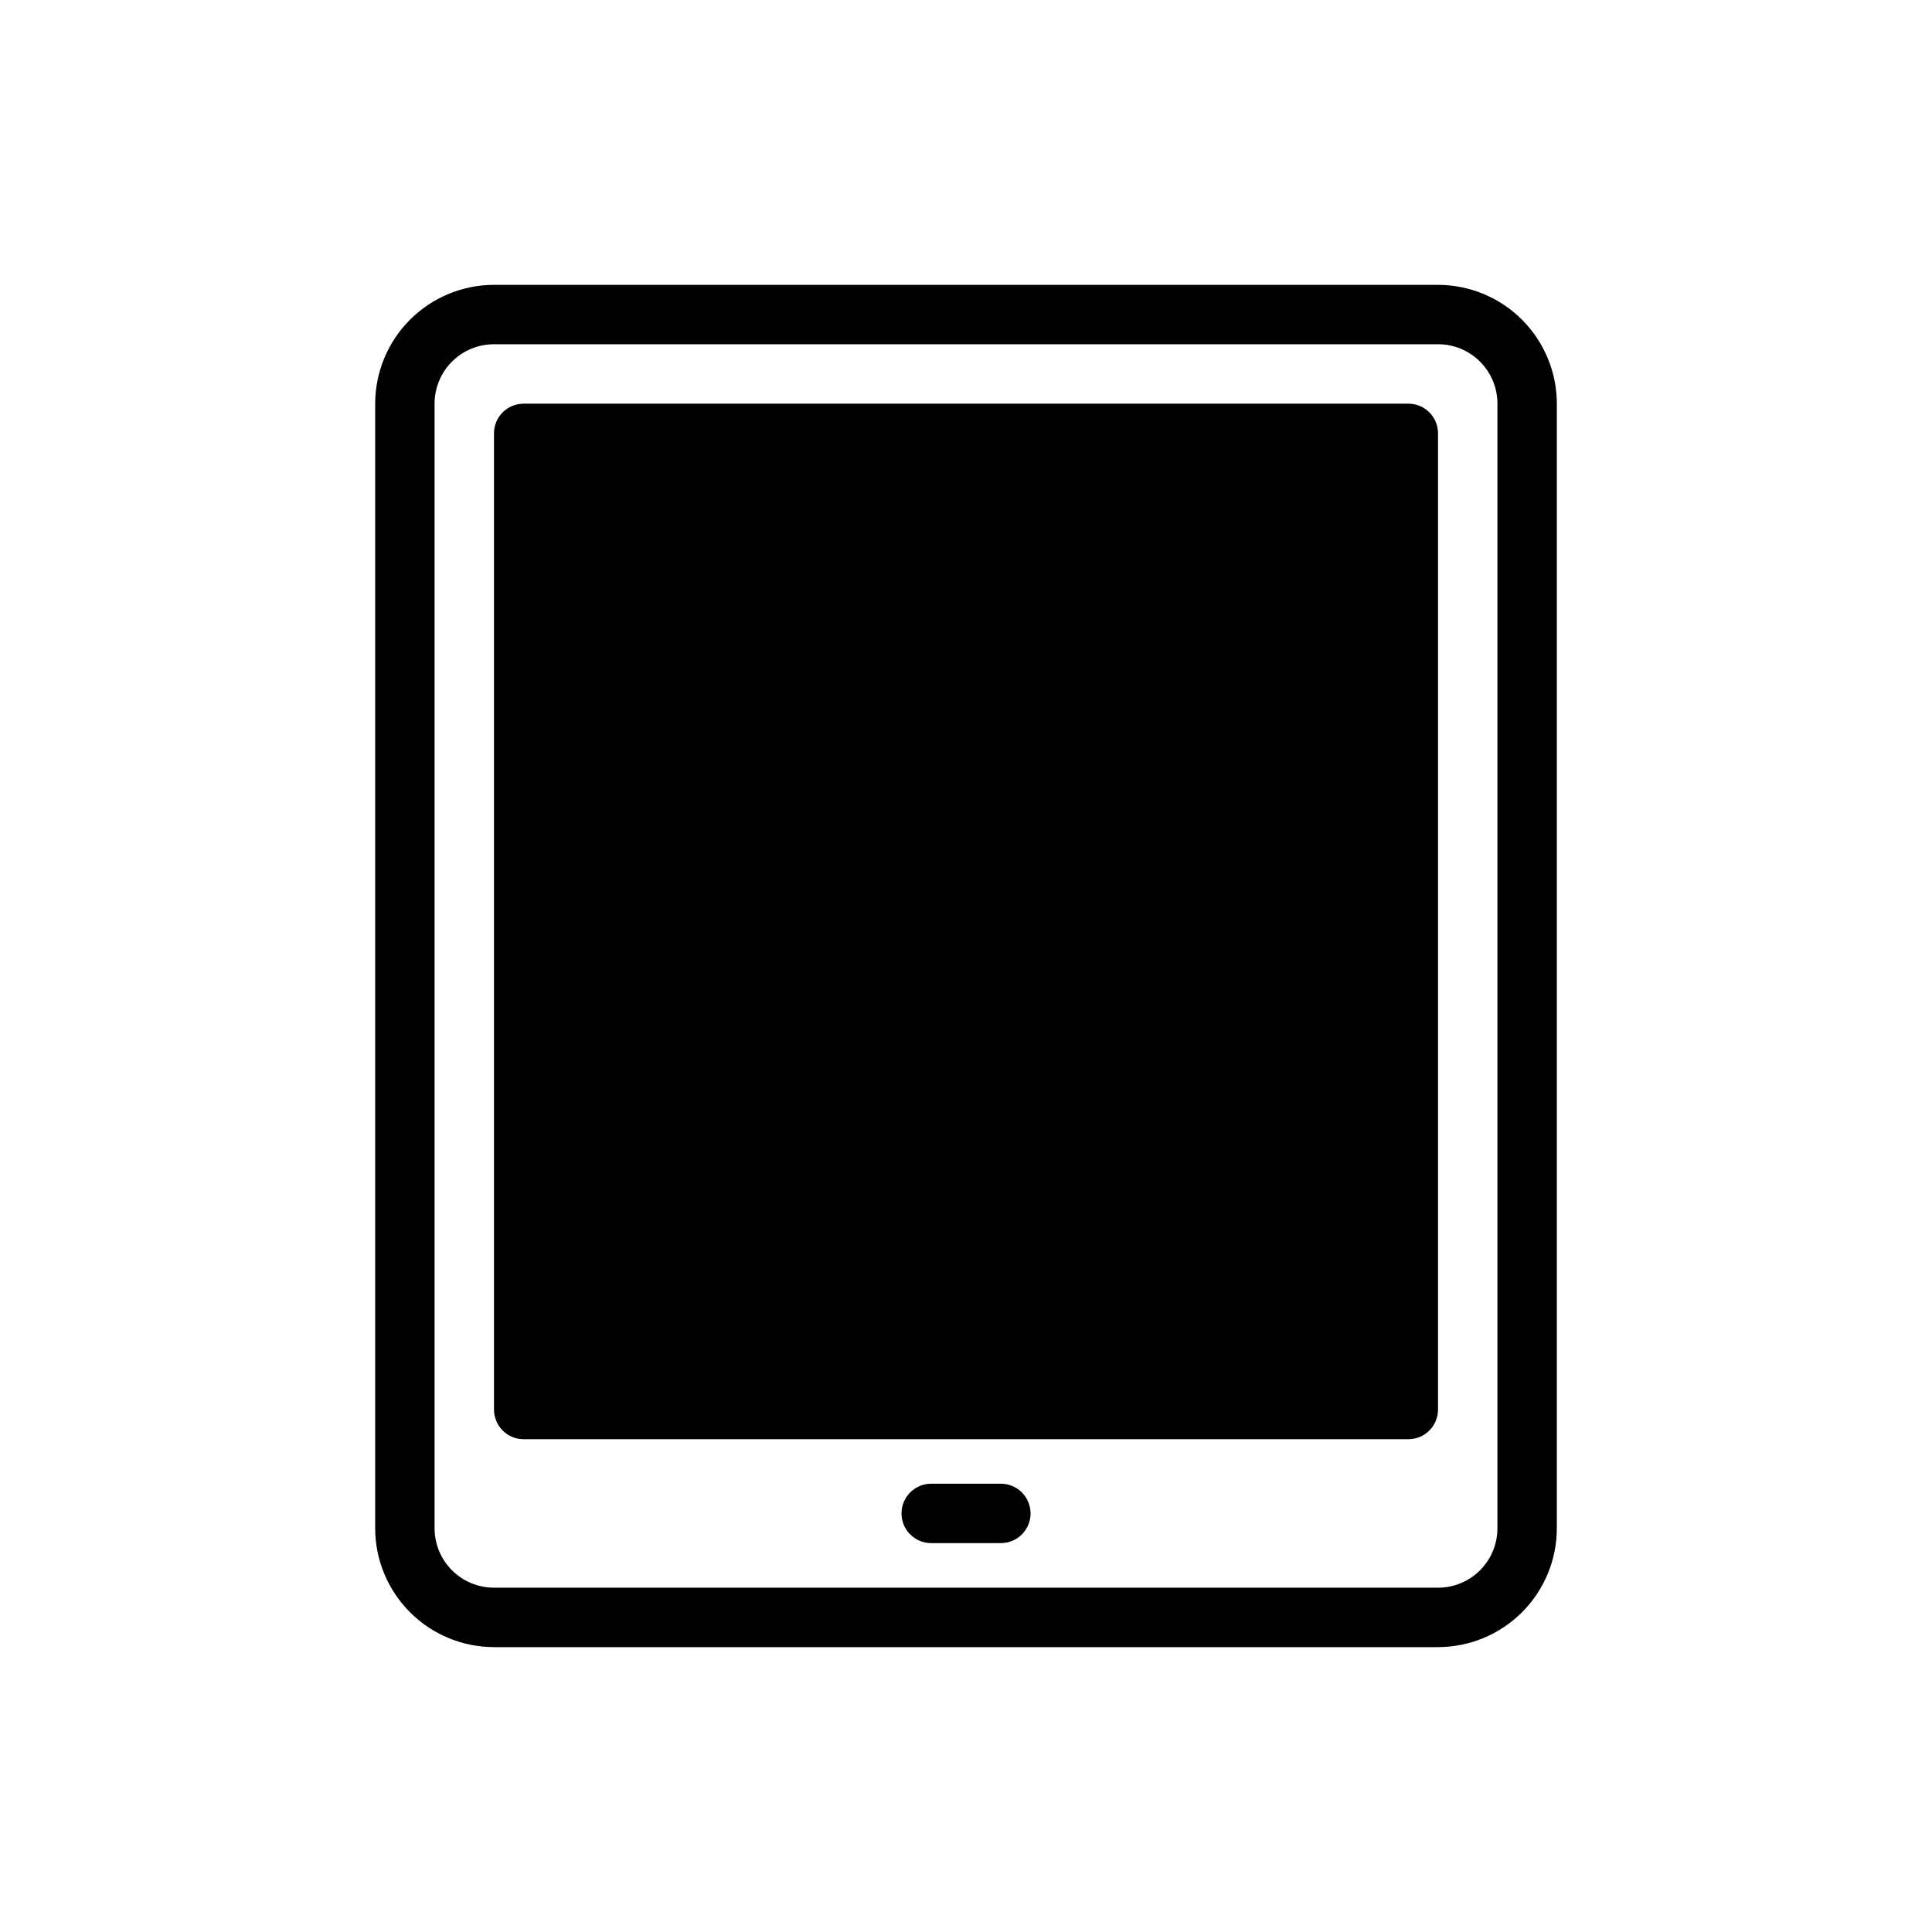 <?xml version="1.0" encoding="UTF-8"?>
<!-- Uploaded to: SVG Repo, www.svgrepo.com, Generator: SVG Repo Mixer Tools -->
<svg fill="#000000" width="800px" height="800px" version="1.1" viewBox="144 144 512 512" xmlns="http://www.w3.org/2000/svg">
 <path d="m525.09 219.49h-250.18c-8.348 0.012-16.348 3.332-22.25 9.234-5.902 5.902-9.227 13.906-9.234 22.254v298.04c0.008 8.348 3.332 16.352 9.234 22.254 5.902 5.902 13.902 9.223 22.25 9.234h250.18c8.348-0.012 16.348-3.332 22.254-9.234 5.902-5.902 9.223-13.906 9.234-22.254v-298.04c-0.012-8.348-3.332-16.352-9.234-22.254-5.906-5.902-13.906-9.223-22.254-9.234zm15.742 329.52c0.004 4.176-1.656 8.18-4.609 11.133-2.953 2.953-6.957 4.613-11.133 4.613h-250.18c-4.176 0-8.18-1.66-11.133-4.613-2.953-2.953-4.609-6.957-4.609-11.133v-298.04c0-4.176 1.656-8.18 4.609-11.133s6.957-4.613 11.133-4.609h250.18c4.176-0.004 8.18 1.656 11.133 4.609s4.613 6.957 4.609 11.133zm-15.742-290.16v258.68c0.008 2.09-0.82 4.098-2.297 5.574-1.48 1.48-3.484 2.305-5.574 2.297h-234.43c-2.09 0.008-4.098-0.816-5.574-2.297-1.48-1.477-2.305-3.484-2.301-5.574v-258.68c-0.004-2.09 0.82-4.094 2.301-5.574 1.477-1.477 3.484-2.305 5.574-2.297h234.43c2.09-0.008 4.094 0.82 5.574 2.297 1.477 1.48 2.305 3.484 2.297 5.574zm-107.98 286.22c0 2.086-0.832 4.09-2.309 5.566-1.477 1.477-3.477 2.305-5.566 2.305h-18.457c-4.348 0-7.871-3.523-7.871-7.871 0-4.348 3.523-7.871 7.871-7.871h18.457c2.09 0 4.09 0.828 5.566 2.305 1.477 1.477 2.309 3.477 2.309 5.566z"/>
</svg>